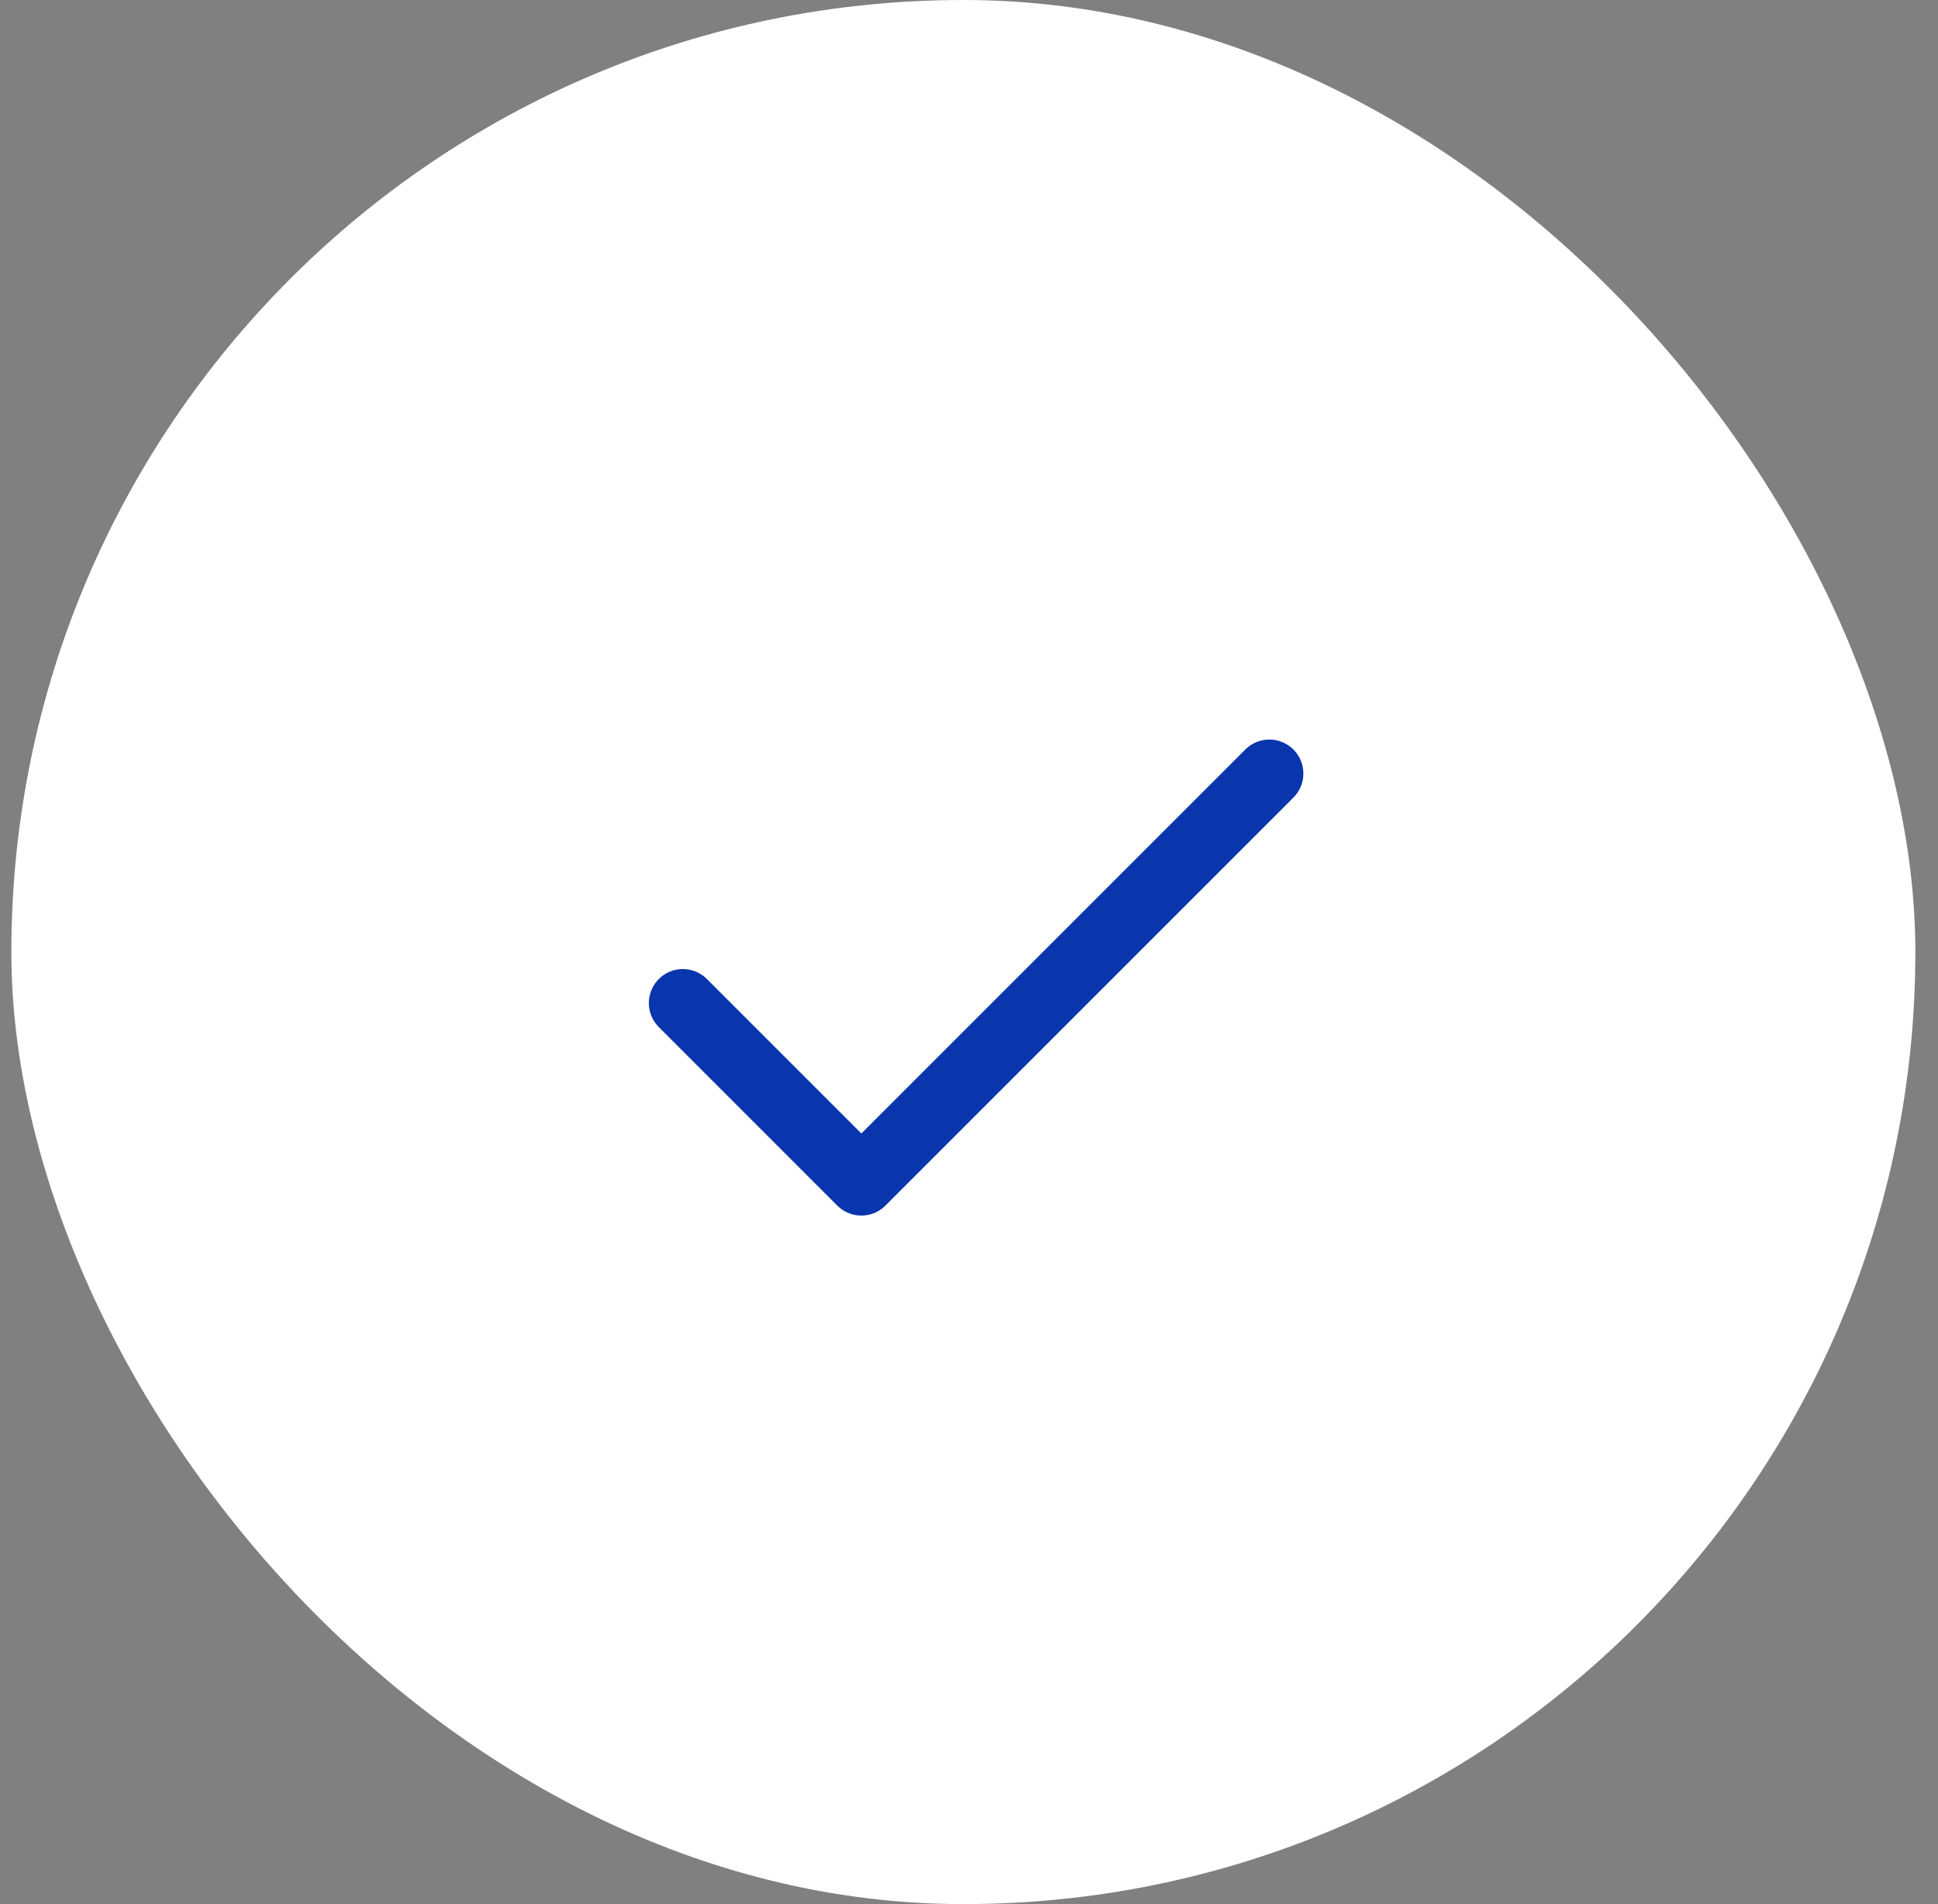 <svg width="57" height="56" viewBox="0 0 57 56" fill="none" xmlns="http://www.w3.org/2000/svg">
<rect x="0" y="0" width="57" height="56" fill="#808080" stroke="none"/>
<rect x="0.334" width="56" height="56" rx="28" fill="white"/>
<g clip-path="url(#clip0_4_589)">
<path d="M20.084 29.5L25.334 34.75L37.334 22.75" stroke="#0936AC" stroke-width="2" stroke-linecap="round" stroke-linejoin="round"/>
</g>
<defs>
<clipPath id="clip0_4_589">
<rect width="24" height="24" fill="white" transform="translate(16.334 16)"/>
</clipPath>
</defs>
</svg>
